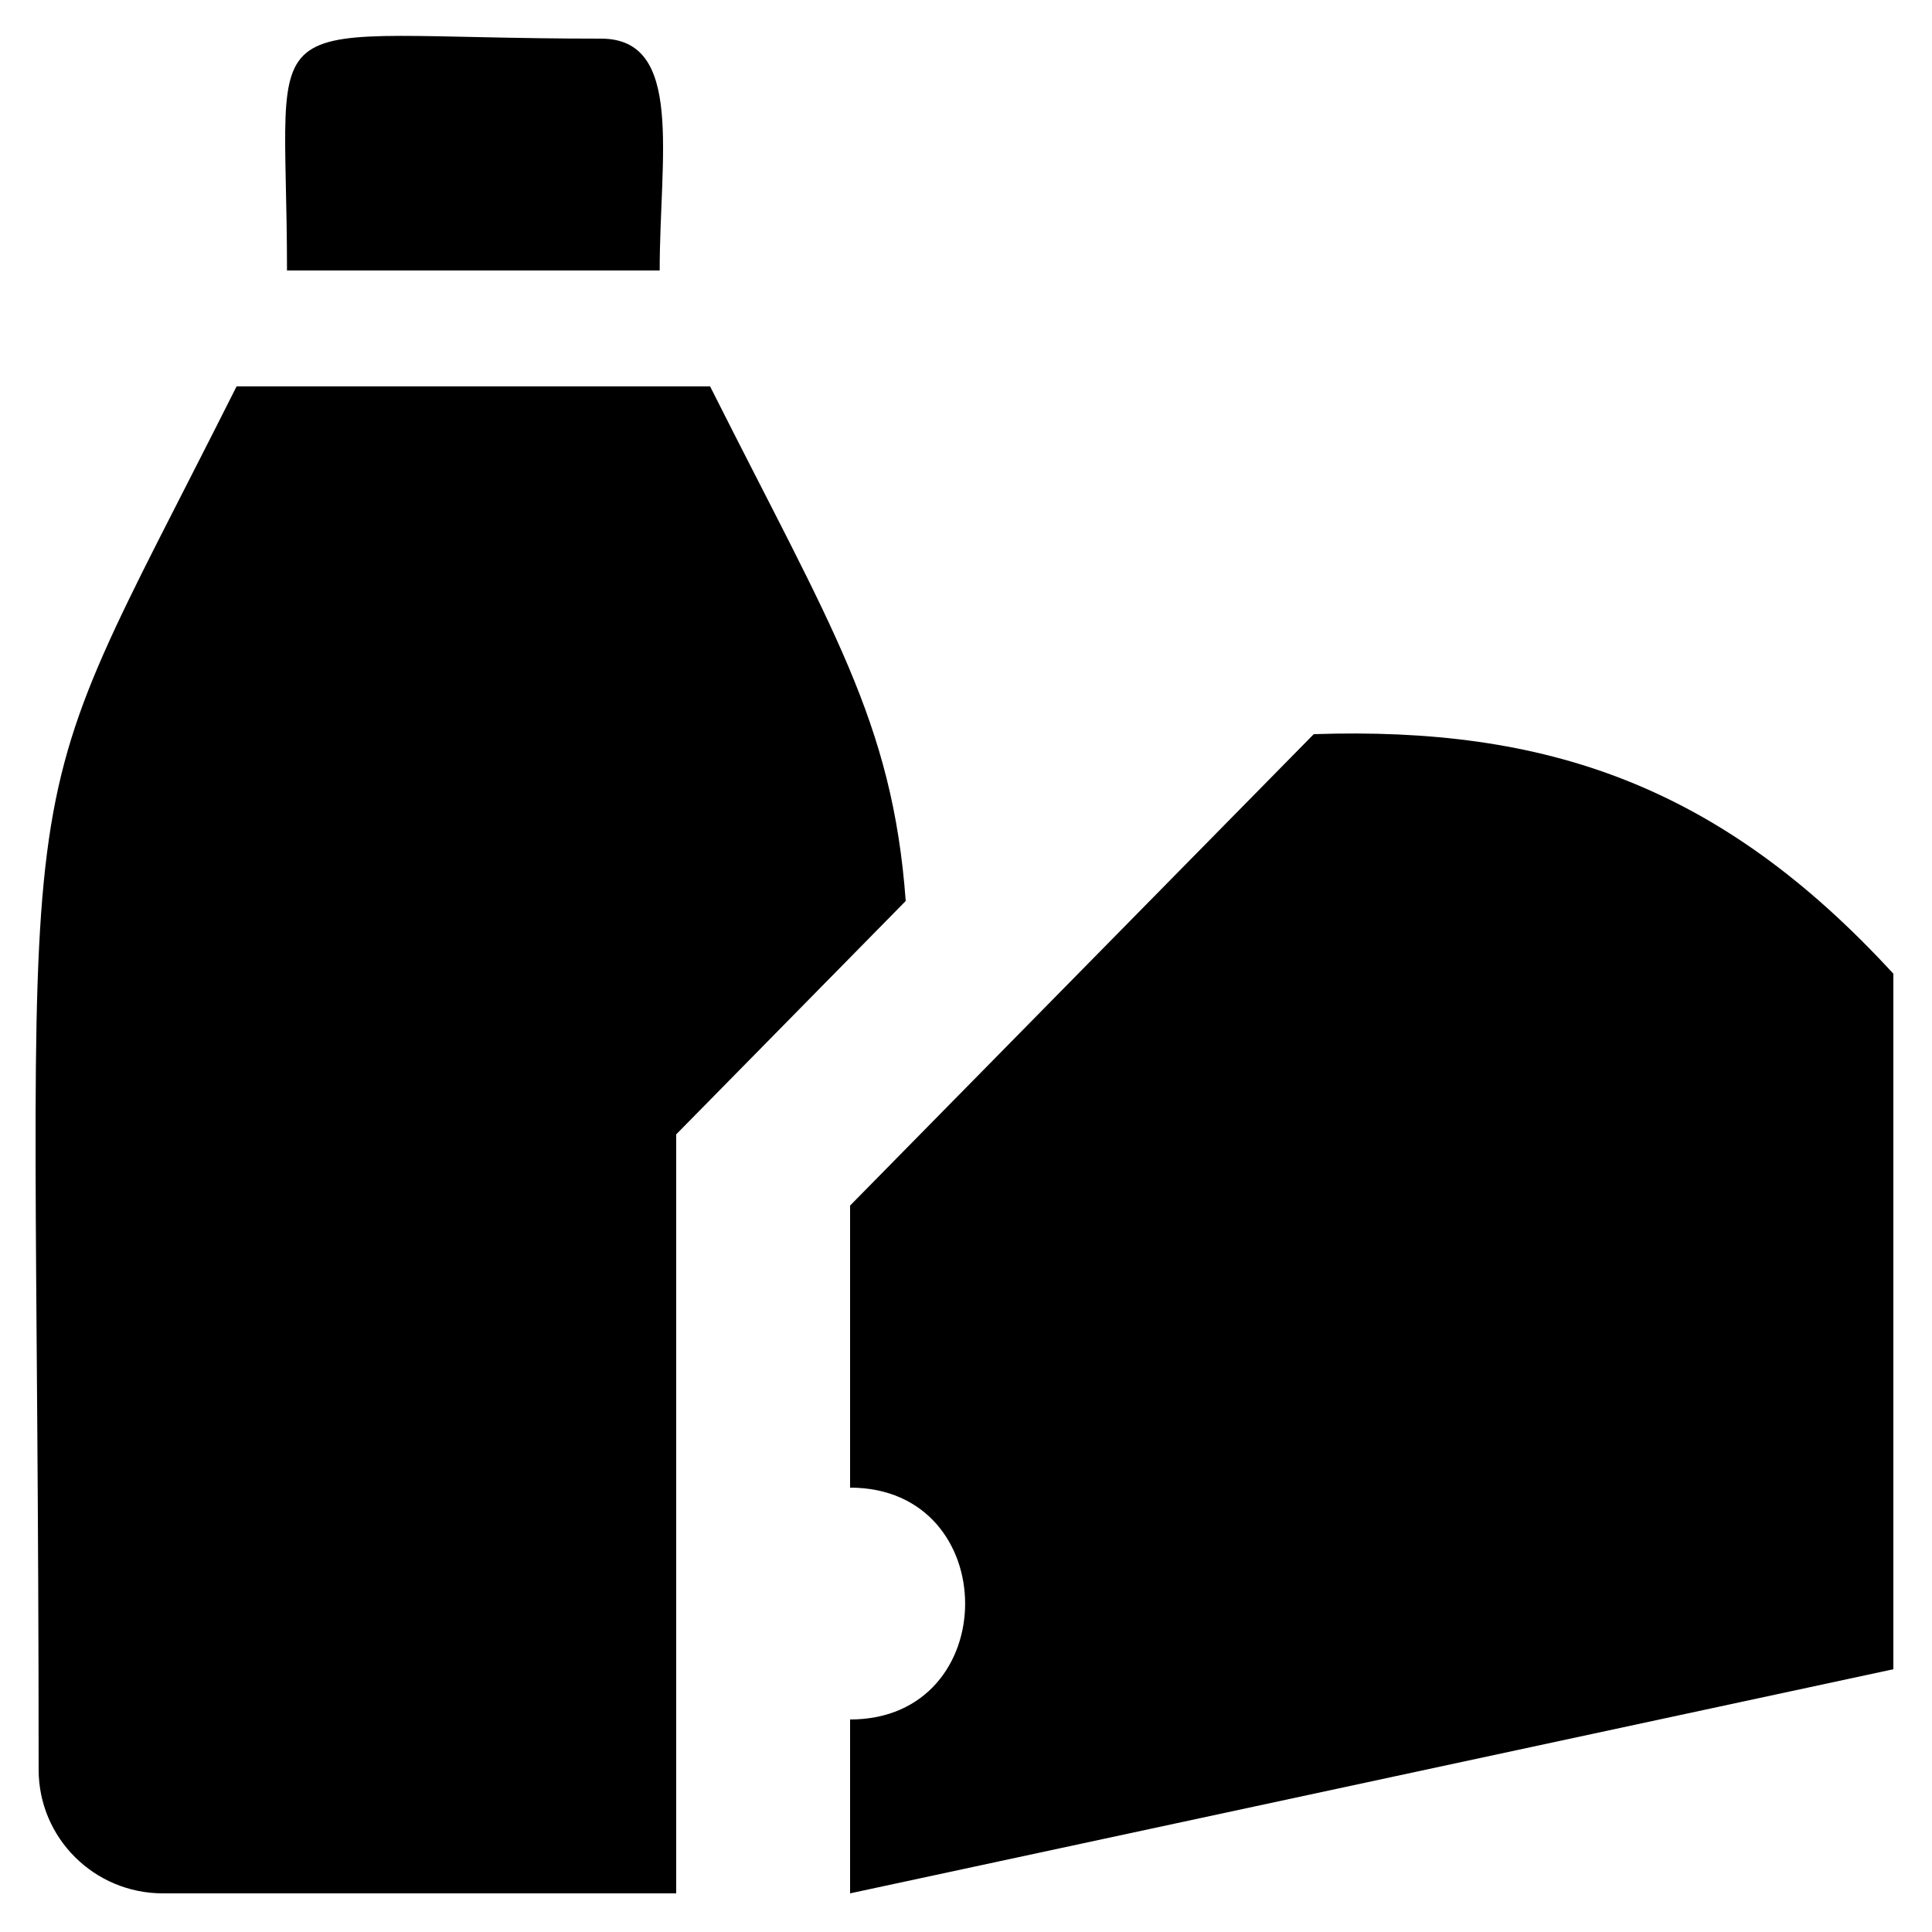 <?xml version="1.0" encoding="UTF-8" standalone="no"?><svg xmlns="http://www.w3.org/2000/svg" xmlns:xlink="http://www.w3.org/1999/xlink" height="20px" style="" version="1.1" viewBox="0 0 20 20" width="20px">
    
    <title>icons/3.utilities/dairy</title>
    <desc>Created with Sketch.</desc>
    <g fill="none" fill-rule="evenodd" id="KAYAK" stroke="none" stroke-width="1">
        <g fill="currentColor" id="KAYAK-:-Utilities" transform="translate(-436, -292)">
            <g id="icons/3.utilities/dairy" transform="translate(434, 290)">
                <path d="M21.6,12.08 L21.6,19.28 L10.8,21.6 L10.8,19.8 C12.389,19.8 12.387,17.4 10.8,17.4 L10.8,14.48 L15.6,9.6 C18,9.52 19.8,10.12 21.6,12.08 Z M8.223,2.4 C4.502,2.4 4.971,1.93 4.971,4.8 L8.829,4.8 C8.829,3.619 9.083,2.4 8.223,2.4 Z M9.351,6 L4.449,6 C1.948,10.981 2.4,9.125 2.4,20.32 C2.4,21.027 2.976,21.6 3.686,21.6 L9,21.6 L9,13.743 L11.376,11.327 C11.238,9.459 10.606,8.498 9.351,6 L9.351,6 Z" id="icons/dairy"/>
            </g>
        </g>
    </g>
</svg>
